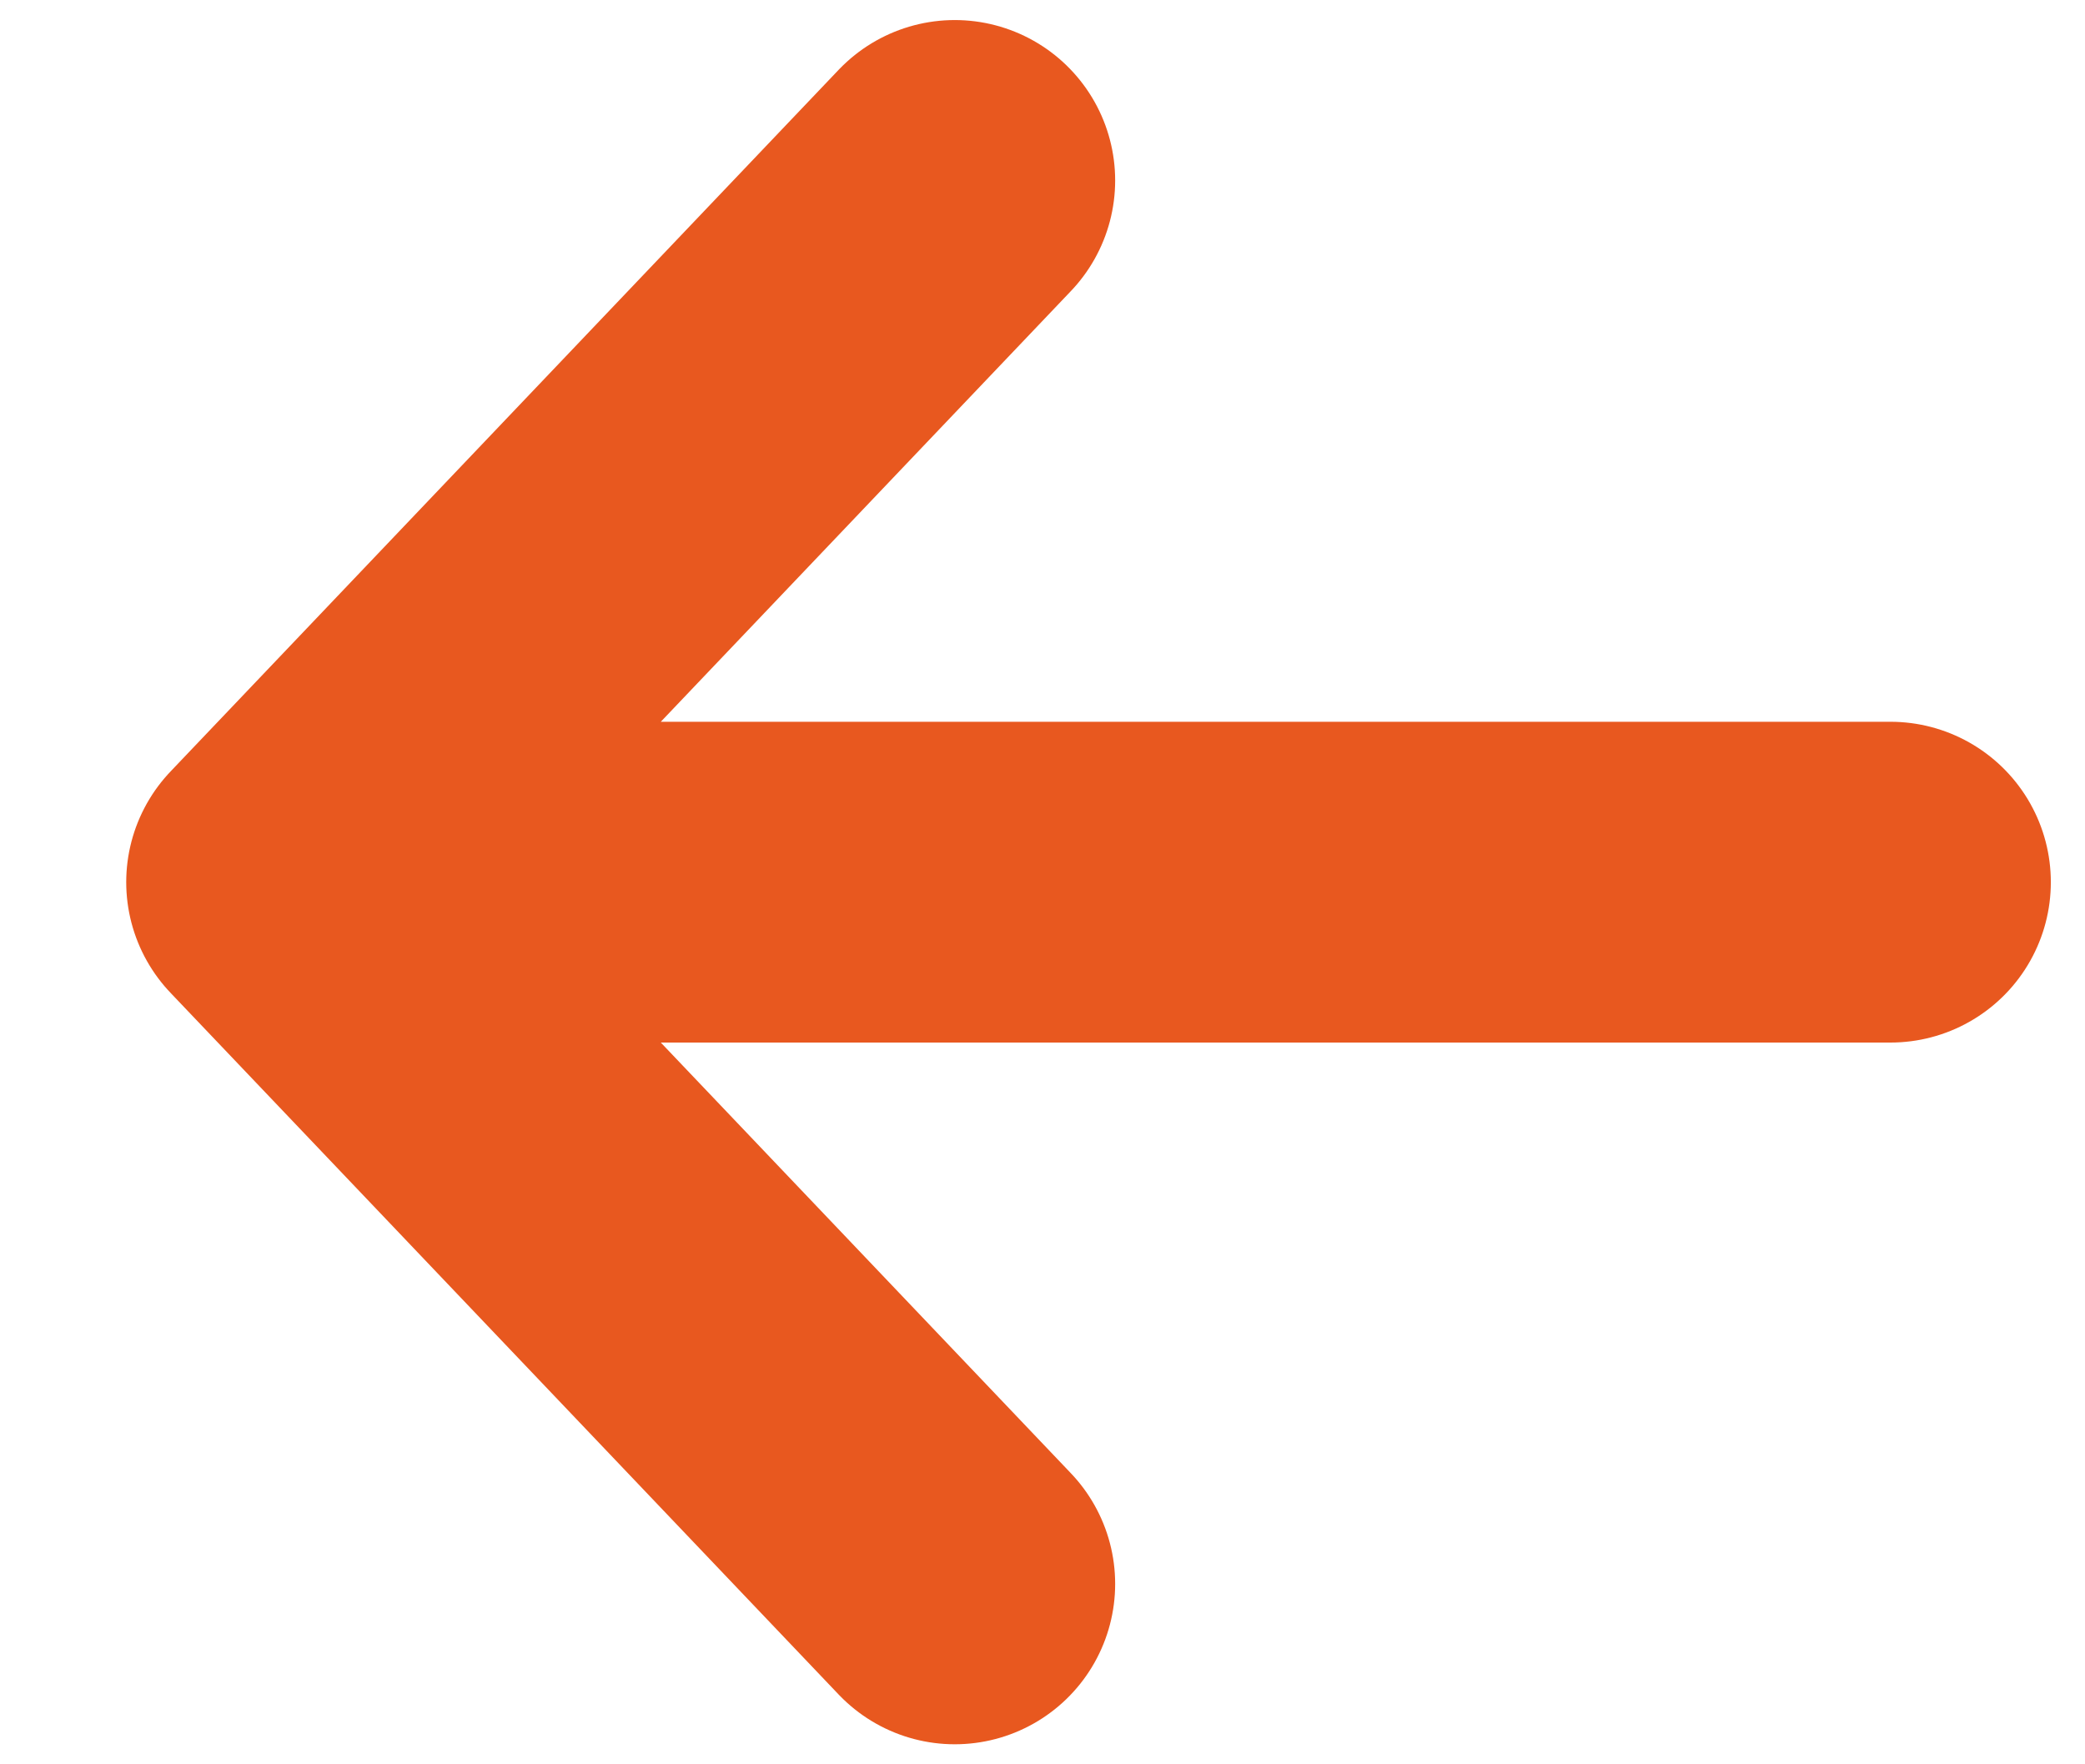 <?xml version="1.0" encoding="UTF-8"?>
<svg xmlns="http://www.w3.org/2000/svg" width="13" height="11" viewBox="0 0 13 11" fill="none">
  <path d="M5.953 9.875L1.787 5.5M1.787 5.5L5.953 1.125M1.787 5.5H11.787" stroke="#E8581F" stroke-width="2" stroke-linecap="round" stroke-linejoin="round"></path>
</svg>
